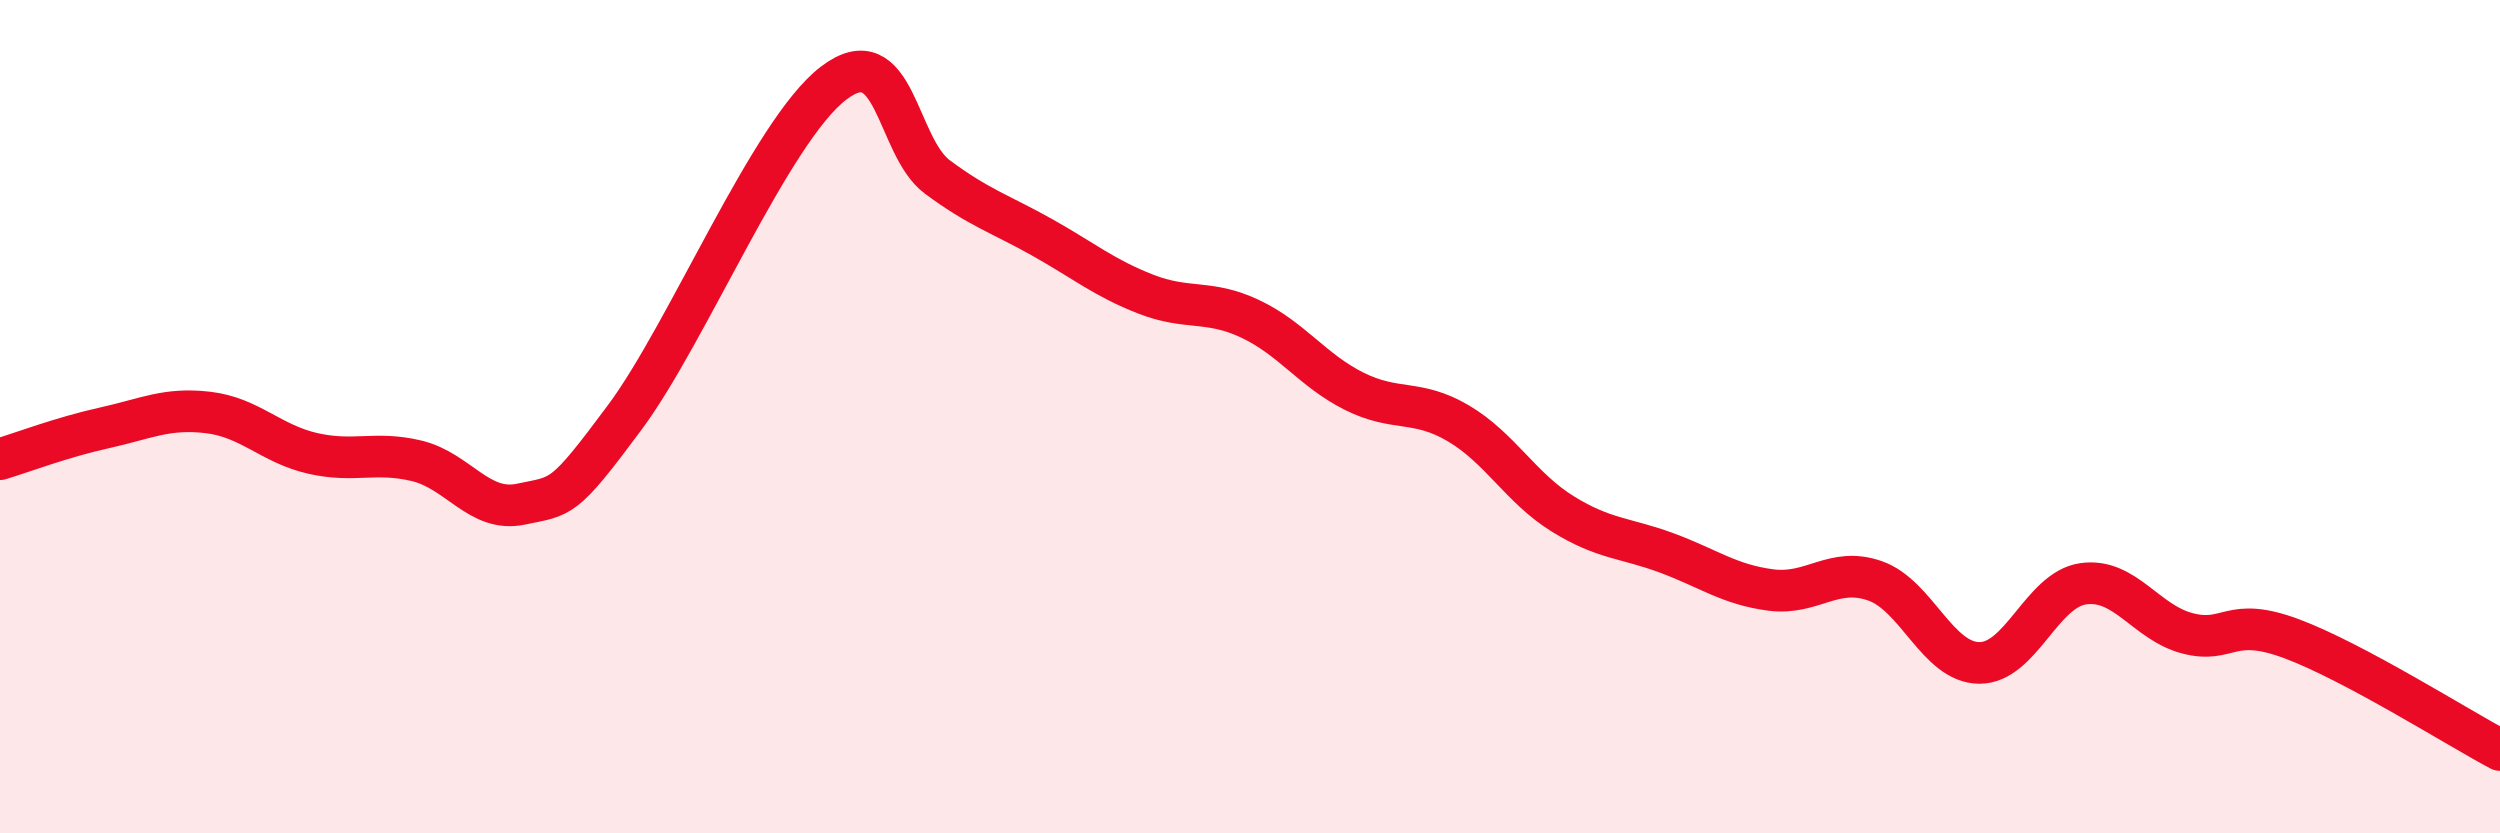 
    <svg width="60" height="20" viewBox="0 0 60 20" xmlns="http://www.w3.org/2000/svg">
      <path
        d="M 0,11.02 C 0.5,10.87 1.5,10.49 2.5,10.27 C 3.5,10.05 4,9.78 5,9.9 C 6,10.02 6.5,10.65 7.5,10.88 C 8.5,11.11 9,10.82 10,11.06 C 11,11.3 11.5,12.31 12.5,12.1 C 13.5,11.89 13.5,12.03 15,10.01 C 16.5,7.99 18.5,3.15 20,2 C 21.5,0.85 21.5,3.51 22.5,4.25 C 23.5,4.99 24,5.13 25,5.69 C 26,6.25 26.5,6.67 27.5,7.06 C 28.5,7.45 29,7.18 30,7.65 C 31,8.12 31.5,8.89 32.5,9.39 C 33.5,9.89 34,9.57 35,10.16 C 36,10.75 36.5,11.71 37.5,12.33 C 38.5,12.95 39,12.9 40,13.27 C 41,13.64 41.5,14.03 42.5,14.16 C 43.5,14.29 44,13.59 45,13.94 C 46,14.29 46.5,15.9 47.5,15.91 C 48.5,15.92 49,14.15 50,14.01 C 51,13.87 51.5,14.94 52.5,15.2 C 53.5,15.46 53.5,14.77 55,15.33 C 56.5,15.89 59,17.47 60,18L60 20L0 20Z"
        fill="#EB0A25"
        opacity="0.1"
        stroke-linecap="round"
        stroke-linejoin="round"
      />
      <path
        d="M 0,11.02 C 0.5,10.87 1.5,10.49 2.5,10.27 C 3.5,10.05 4,9.78 5,9.9 C 6,10.02 6.5,10.65 7.5,10.88 C 8.5,11.11 9,10.82 10,11.06 C 11,11.3 11.5,12.31 12.5,12.1 C 13.5,11.89 13.5,12.03 15,10.01 C 16.5,7.99 18.5,3.15 20,2 C 21.5,0.85 21.5,3.51 22.5,4.25 C 23.5,4.99 24,5.13 25,5.69 C 26,6.25 26.5,6.67 27.5,7.06 C 28.5,7.45 29,7.18 30,7.65 C 31,8.12 31.5,8.89 32.5,9.39 C 33.5,9.89 34,9.57 35,10.16 C 36,10.75 36.5,11.71 37.5,12.33 C 38.5,12.95 39,12.9 40,13.27 C 41,13.64 41.5,14.03 42.5,14.16 C 43.5,14.29 44,13.59 45,13.94 C 46,14.29 46.5,15.9 47.5,15.91 C 48.5,15.92 49,14.15 50,14.01 C 51,13.87 51.5,14.94 52.5,15.2 C 53.5,15.46 53.5,14.77 55,15.33 C 56.5,15.89 59,17.47 60,18"
        stroke="#EB0A25"
        stroke-width="1"
        fill="none"
        stroke-linecap="round"
        stroke-linejoin="round"
      />
    </svg>
  